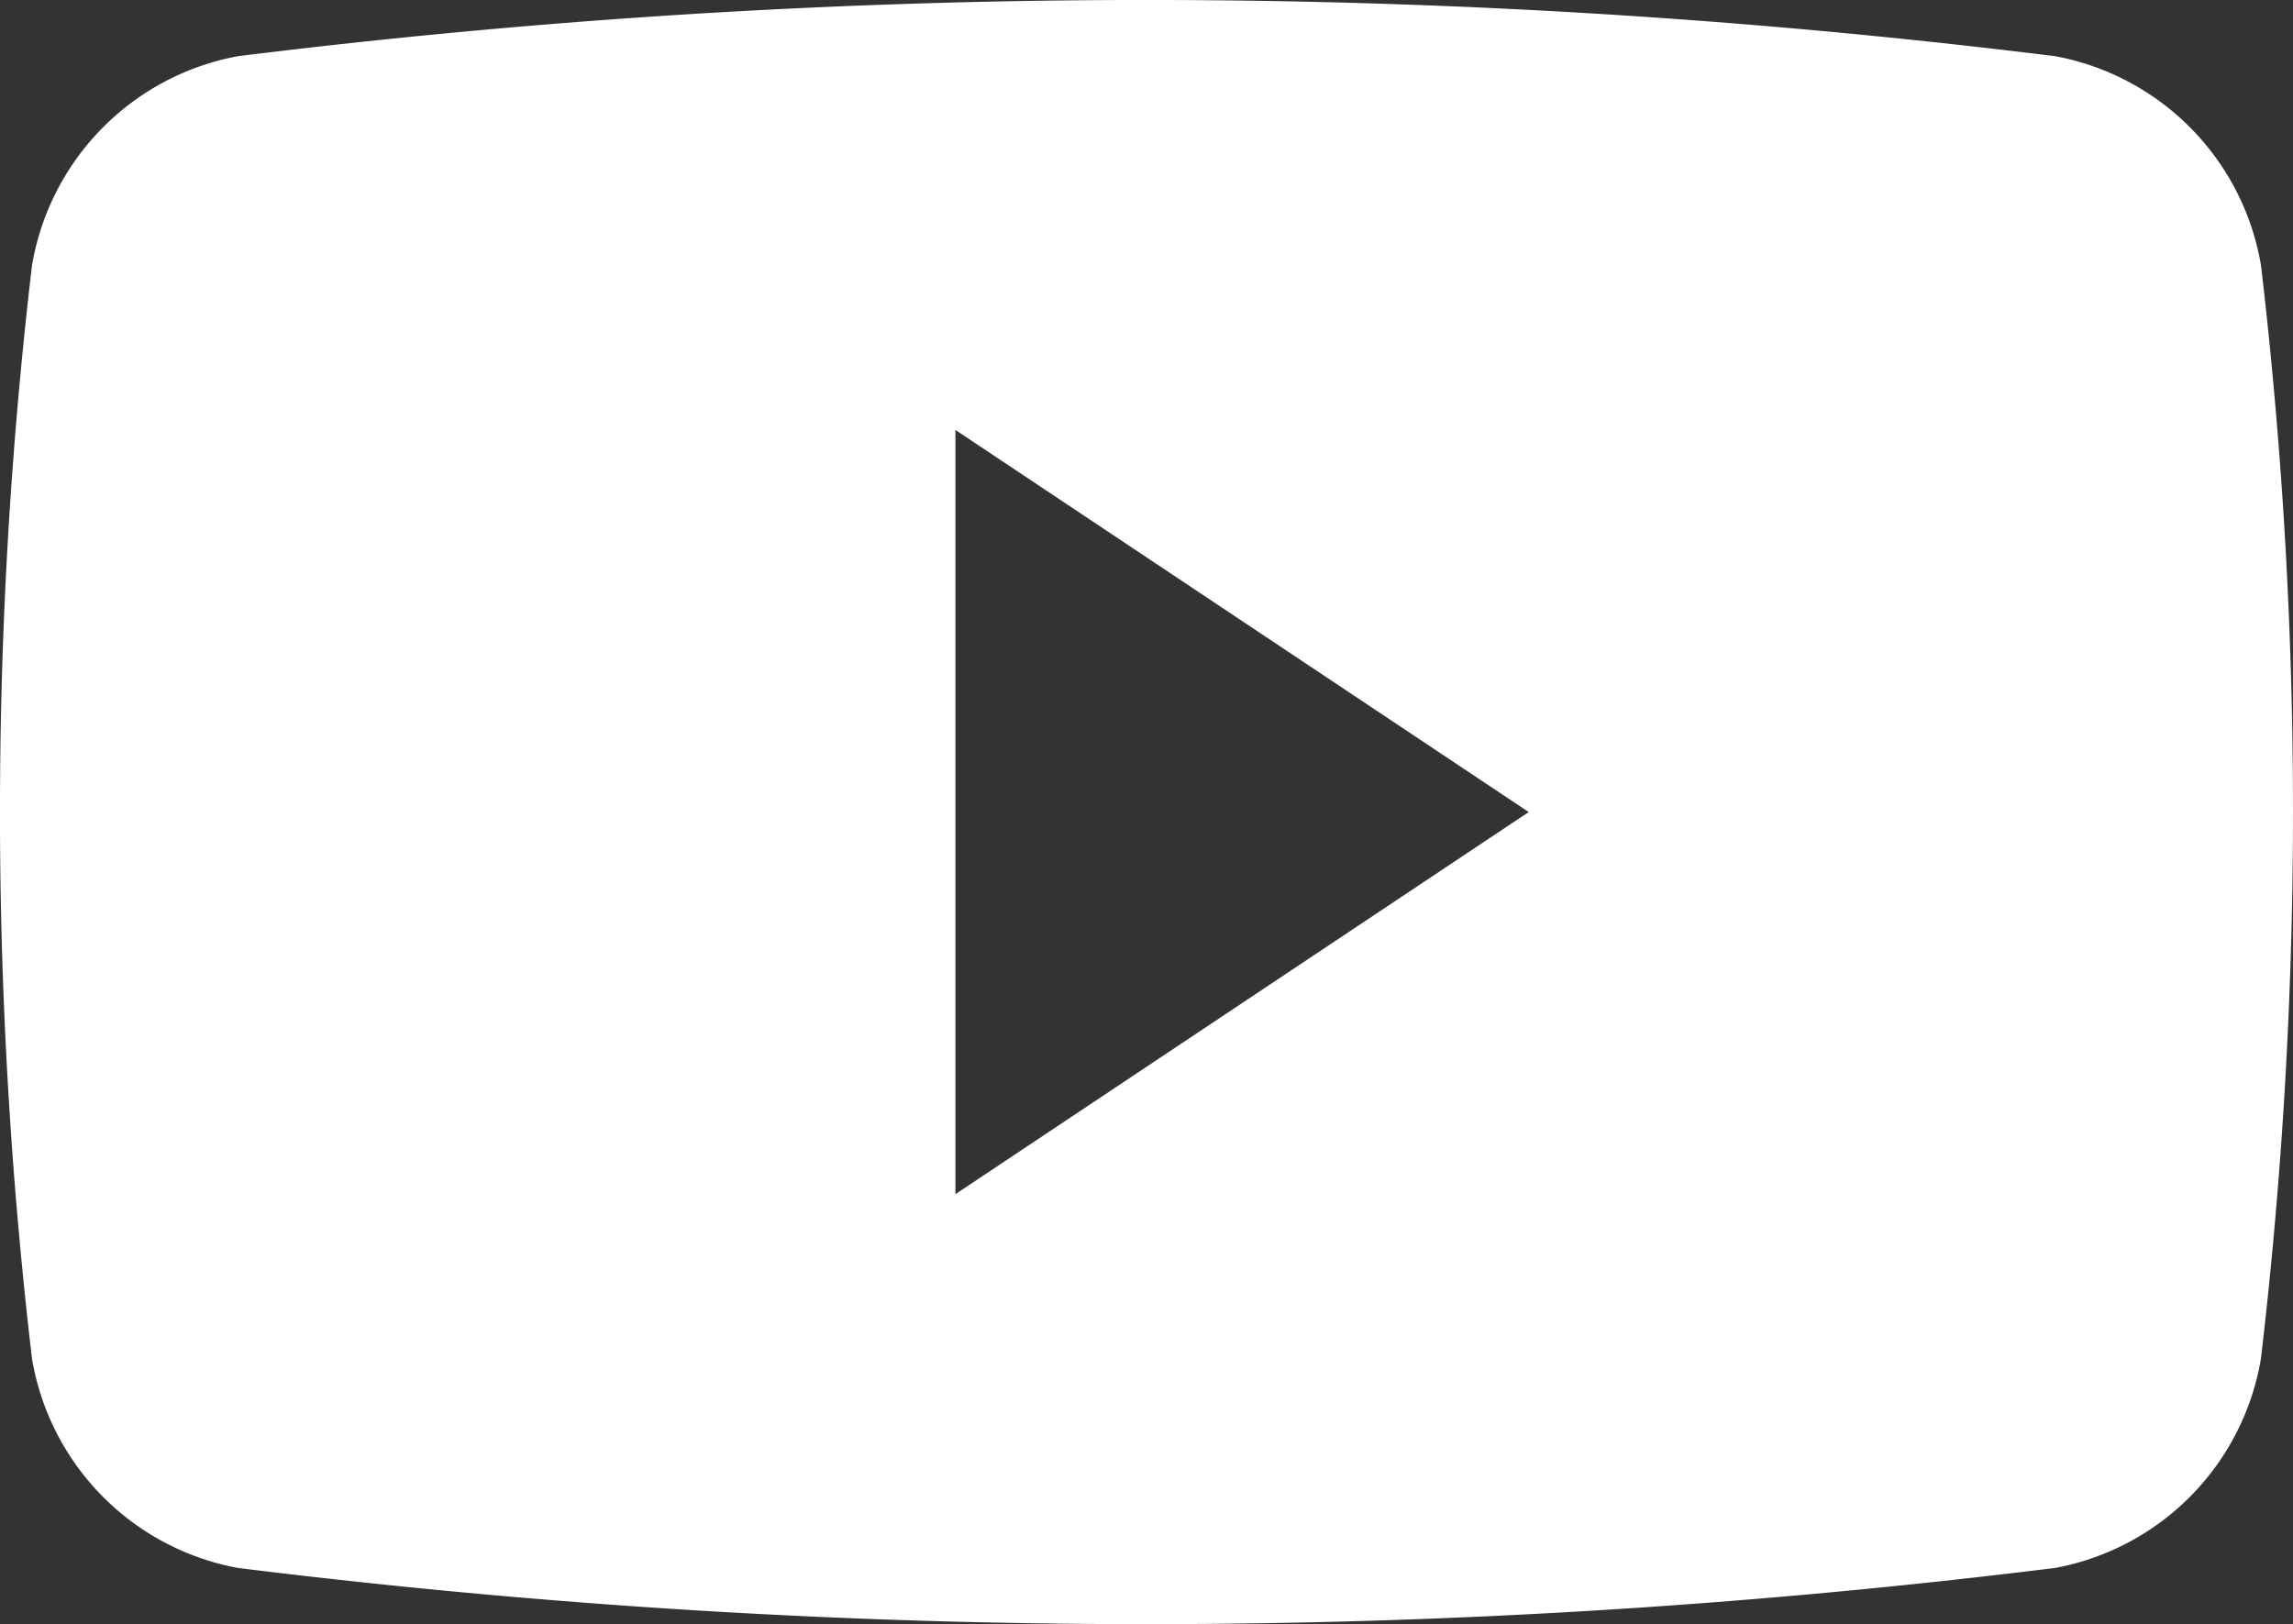 <svg xmlns="http://www.w3.org/2000/svg" width="30.215" height="21.404" viewBox="0 0 30.215 21.404">
  <rect x="0" y="0" width="30.215" height="21.404" fill="#333333" stroke="none"/>
  <g id="youtube_1_" data-name="youtube (1)" transform="translate(0 -59.72)">
    <g id="Group_1132389" data-name="Group 1132389" transform="translate(0 59.72)">
      <path id="Path_1187482" data-name="Path 1187482" d="M29.794,63.223a3.375,3.375,0,0,0-2.71-2.762,97.1,97.1,0,0,0-23.951,0A3.374,3.374,0,0,0,.421,63.223a61.733,61.733,0,0,0,0,14.4,3.373,3.373,0,0,0,2.711,2.762,97.1,97.1,0,0,0,23.951,0,3.373,3.373,0,0,0,2.71-2.762A61.725,61.725,0,0,0,29.794,63.223ZM12.59,75.459V65.387l7.554,5.036Z" transform="translate(0 -59.72)" fill="#fff"/>
    </g>
  </g>
</svg>
